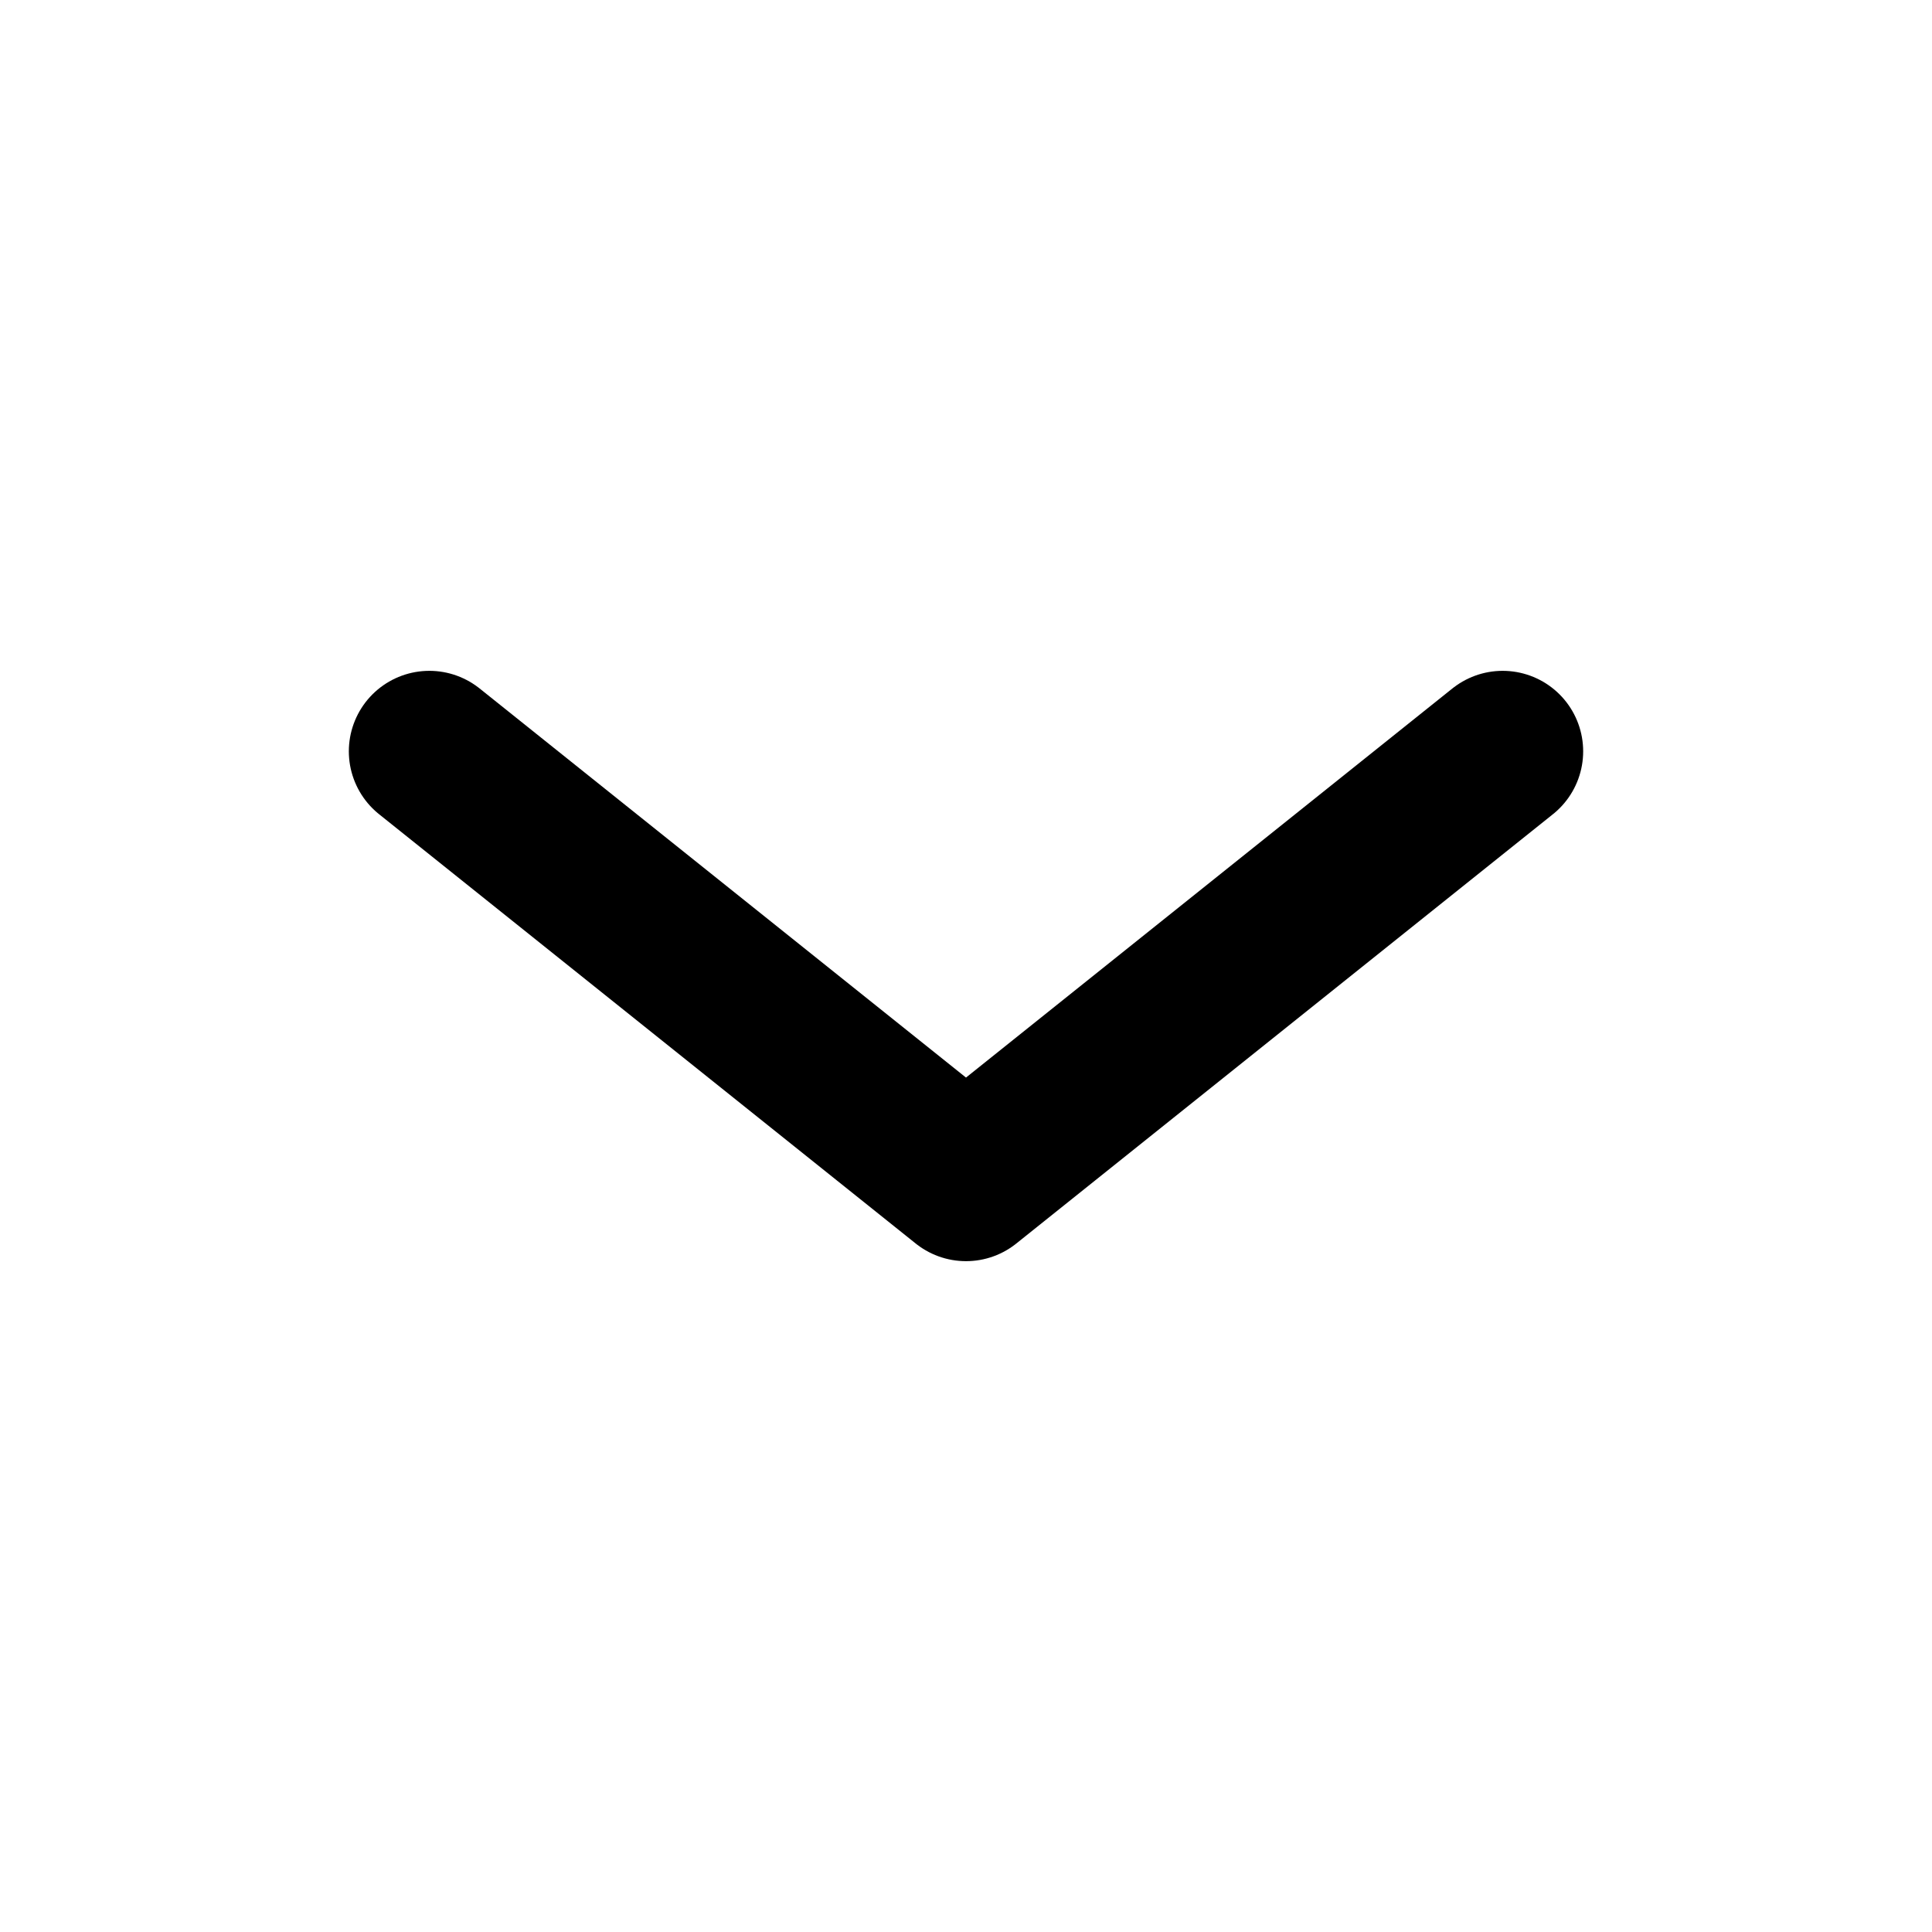 <svg xmlns="http://www.w3.org/2000/svg" width="24" height="24" fill="none" viewBox="0 0 18 18"><path stroke="currentColor" stroke-linecap="round" stroke-linejoin="round" stroke-width="1.5" d="m4 7 5 4 5-4"/></svg>